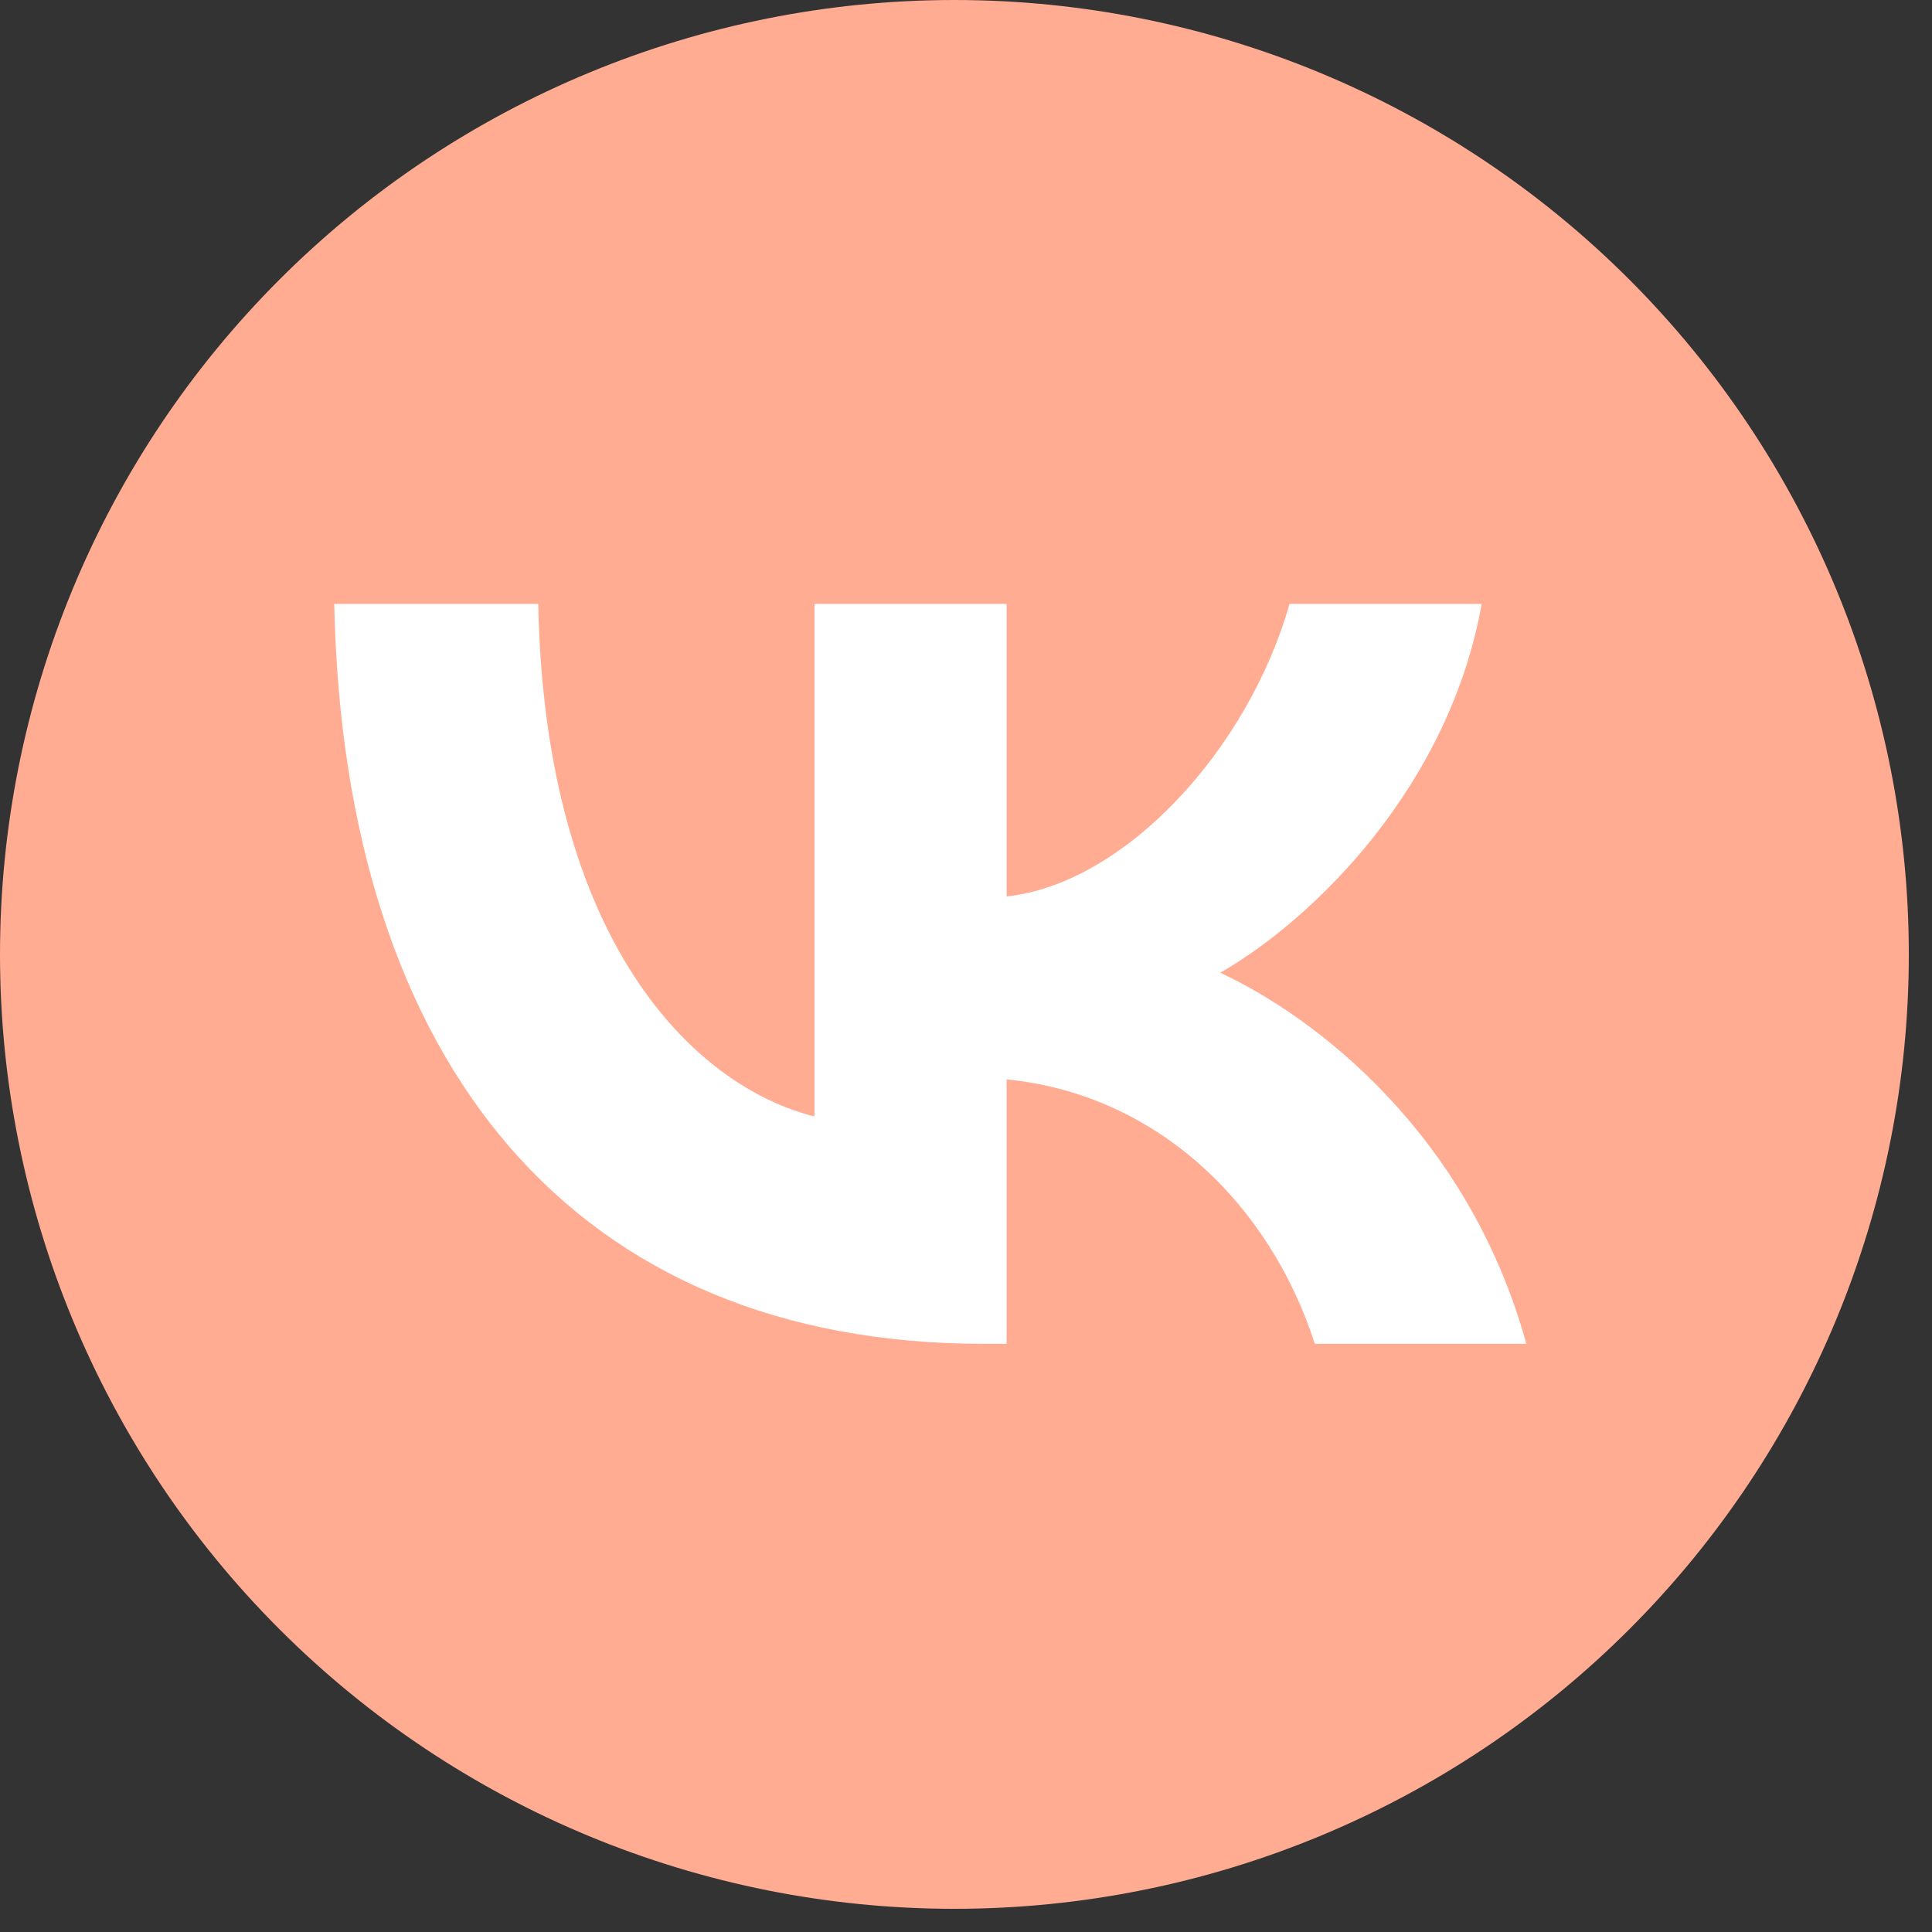 <?xml version="1.0" encoding="UTF-8"?> <svg xmlns="http://www.w3.org/2000/svg" width="47" height="47" viewBox="0 0 47 47" fill="none"><rect x="0" y="0" width="47" height="47" fill="#333333" stroke="none"/> <path d="M23.218 0C17.06 0 11.155 2.446 6.8 6.8C2.446 11.155 0 17.06 0 23.218C0 29.376 2.446 35.282 6.8 39.636C11.155 43.99 17.06 46.436 23.218 46.436C29.376 46.436 35.282 43.99 39.636 39.636C43.99 35.282 46.436 29.376 46.436 23.218C46.436 17.06 43.99 11.155 39.636 6.8C35.282 2.446 29.376 0 23.218 0Z" fill="#FFAC92"></path> <path d="M23.926 32.691C14.018 32.691 8.366 25.935 8.131 14.691H13.094C13.257 22.944 16.916 26.439 19.814 27.16V14.691H24.488V21.808C27.35 21.502 30.356 18.259 31.37 14.691H36.044C35.265 19.088 32.005 22.331 29.686 23.664C32.005 24.745 35.718 27.574 37.131 32.691H31.986C30.881 29.268 28.128 26.619 24.488 26.259V32.691H23.926Z" fill="white"></path> </svg> 